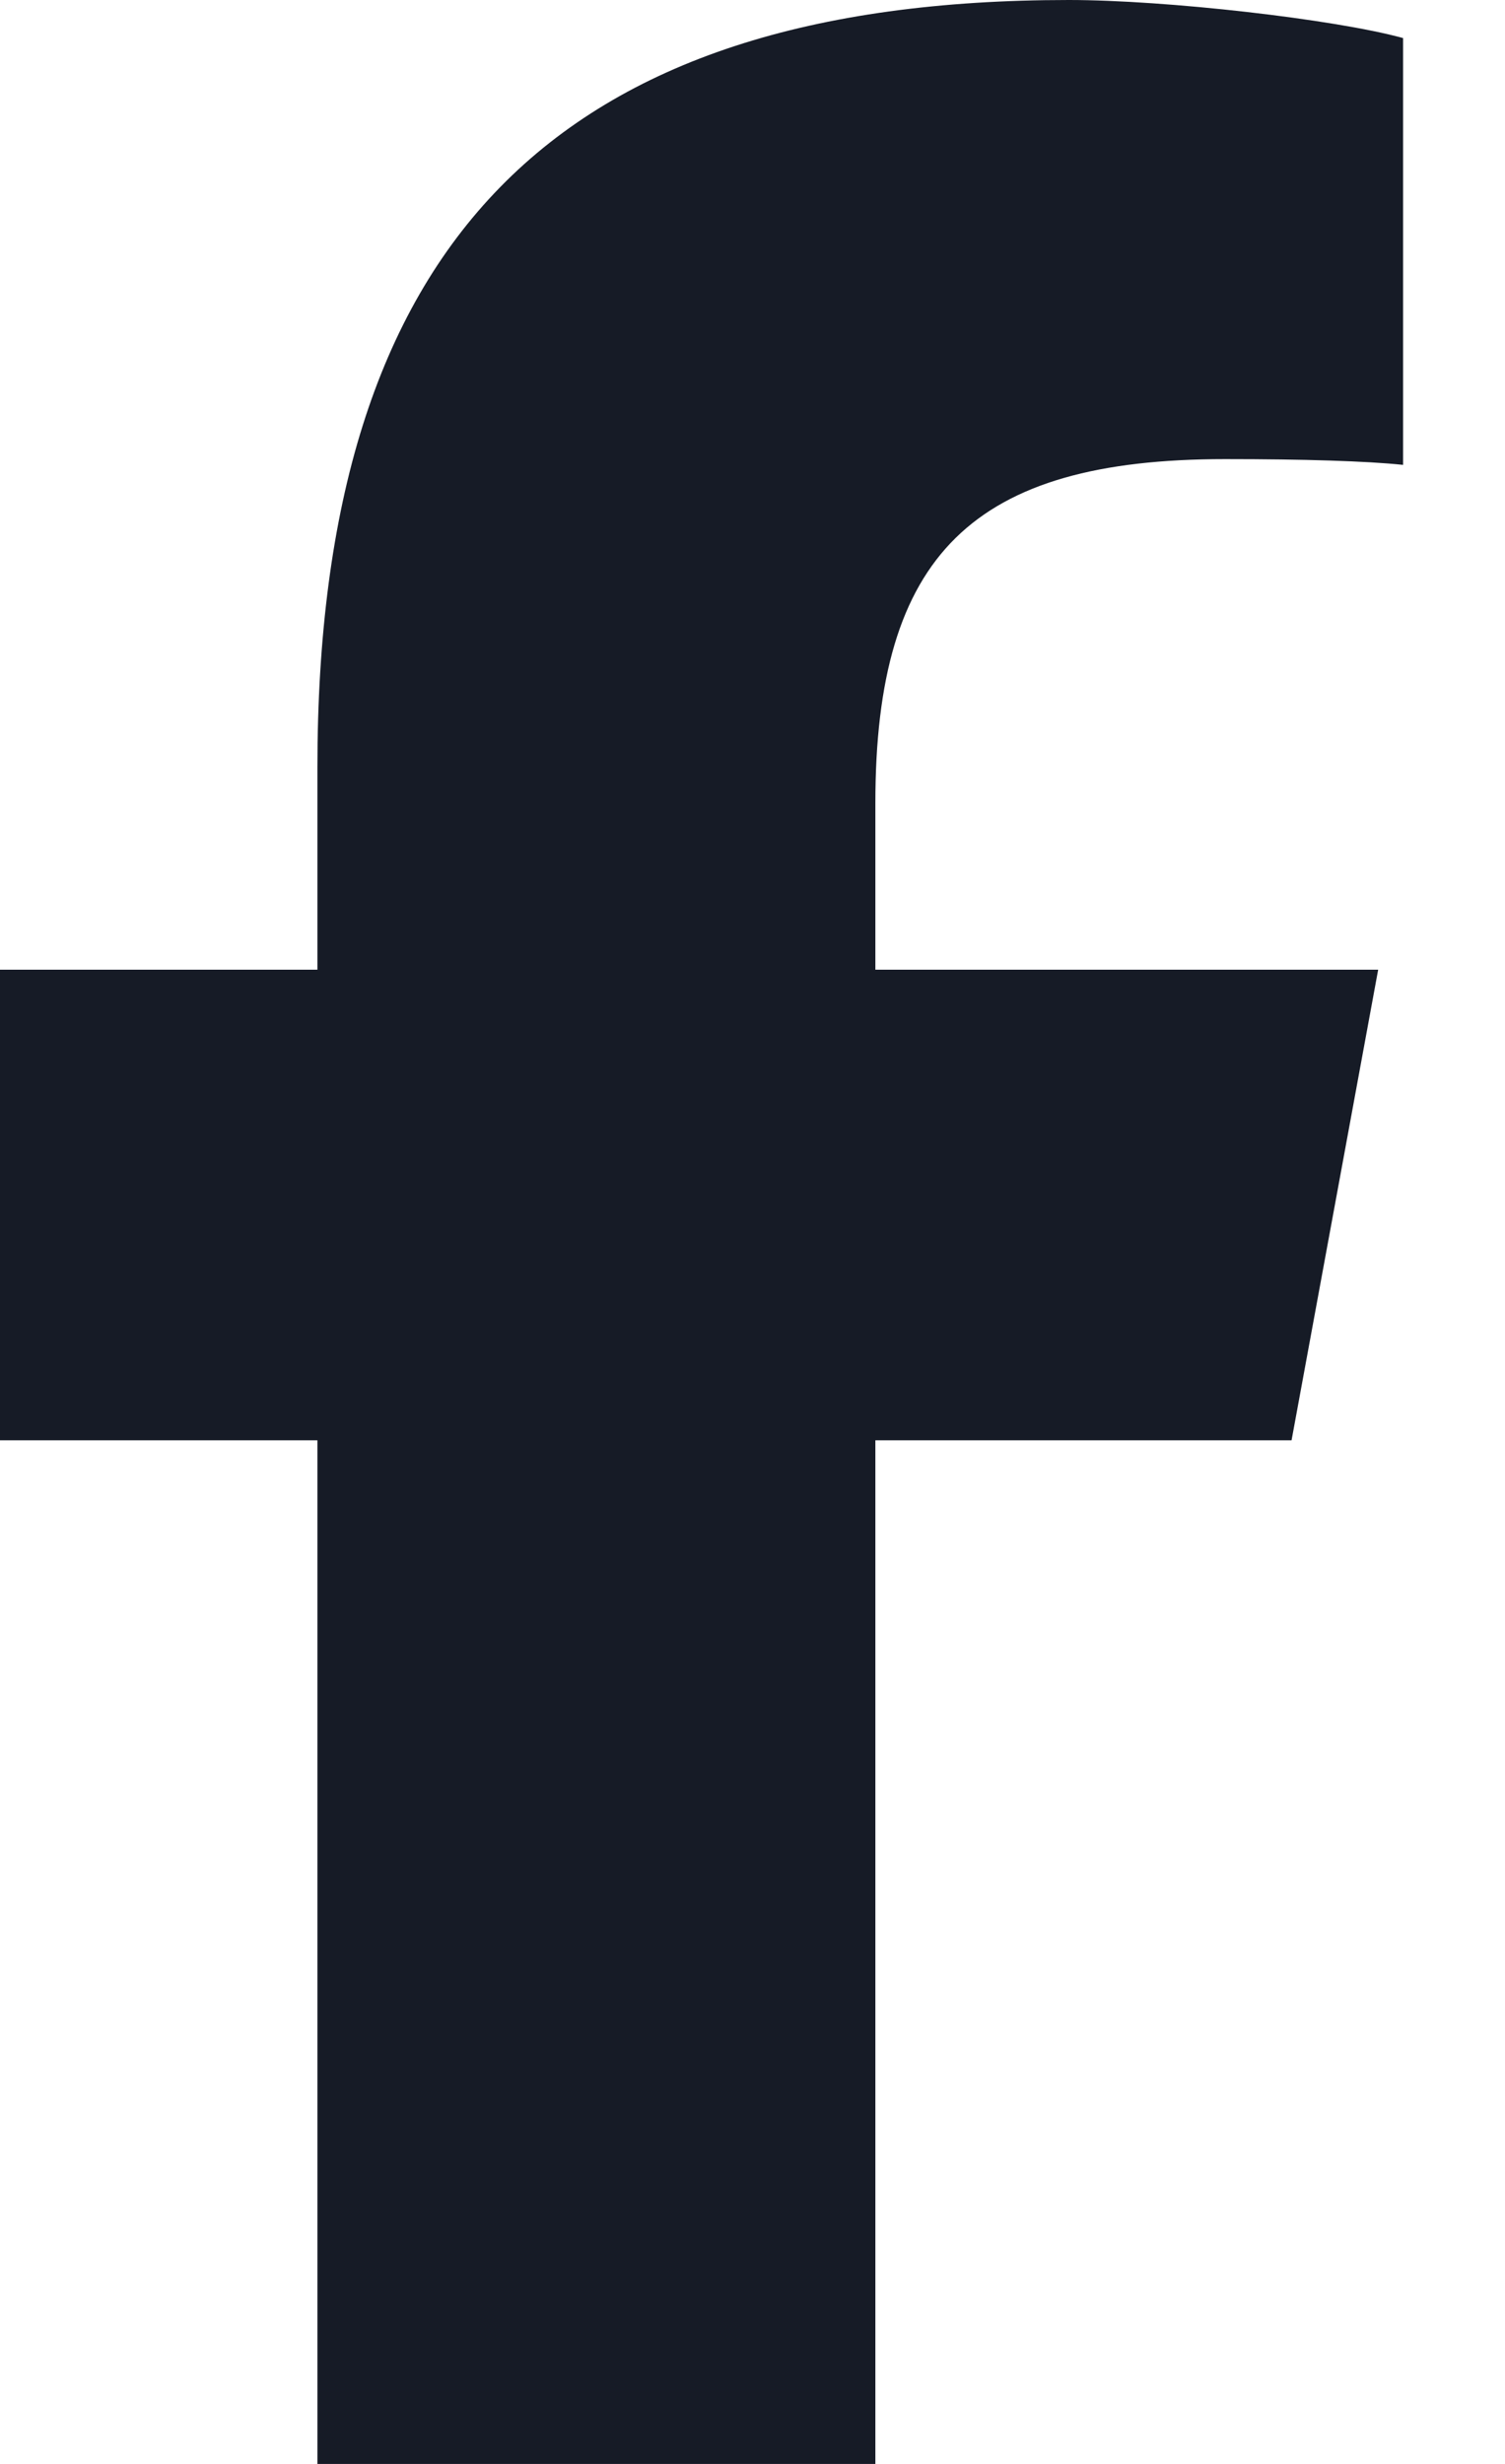 <svg width="11" height="18" viewBox="0 0 11 18" fill="none" xmlns="http://www.w3.org/2000/svg">
    <path d="M2.32 10.522V18h4.078v-7.478H9.44l.633-3.438H6.398V5.868c0-1.818.714-2.514 2.556-2.514.573 0 1.034.014 1.301.042V.278C9.752.14 8.522 0 7.812 0 4.054 0 2.32 1.775 2.32 5.604v1.48H0v3.438h2.32z" fill="#161B26"/>
</svg>
